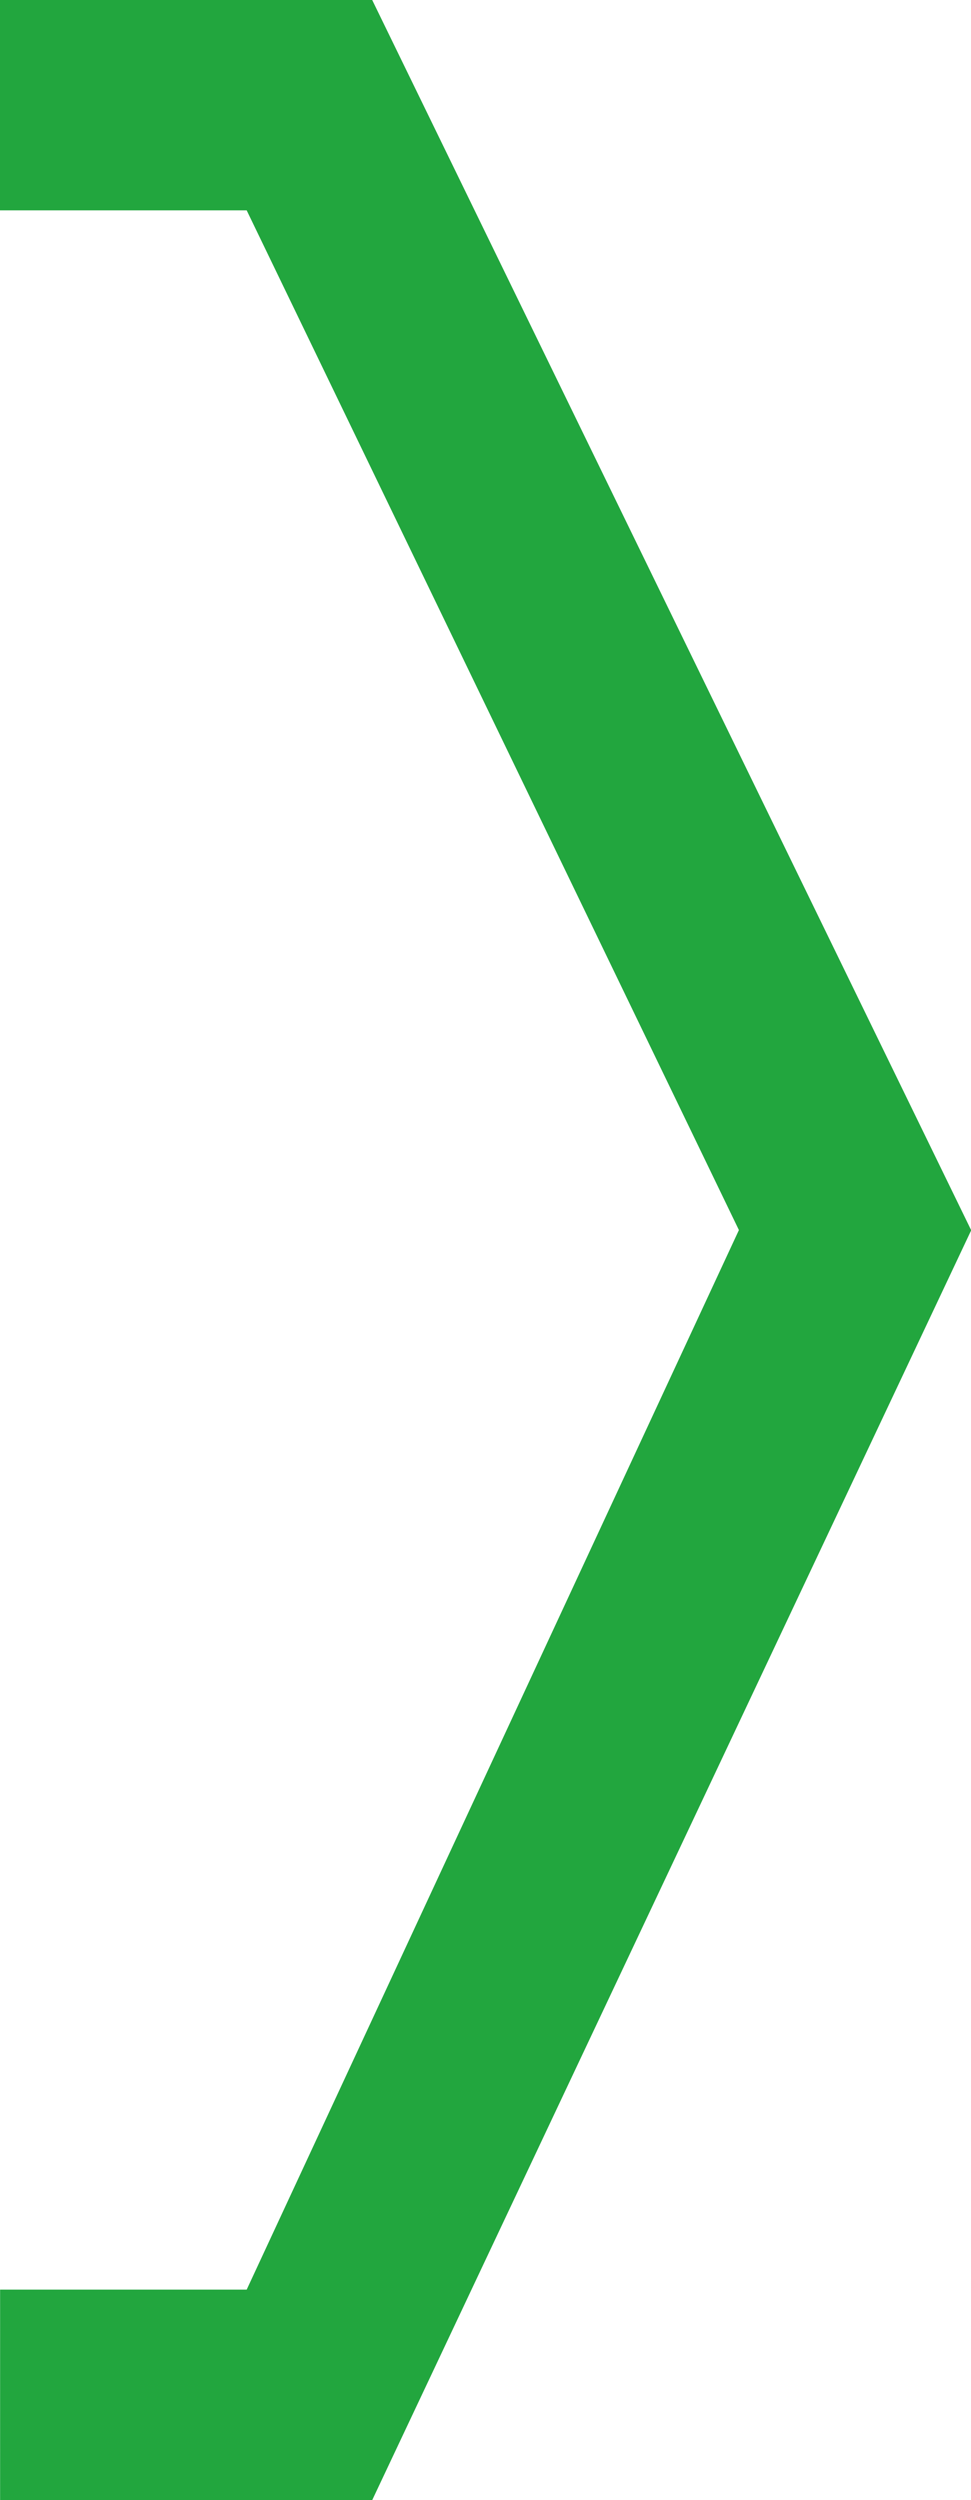 <svg xmlns="http://www.w3.org/2000/svg" width="19.433" height="50" viewBox="0 0 19.433 50">
  <path id="Path_28" data-name="Path 28" d="M195.4-77.192,183.41-101.8h-7.447v4.211H180.9l9.851,20.393L180.9-56.006h-4.935v4.21h7.447Z" transform="translate(-175.963 101.796)" fill="#22a63e"/>
</svg>

